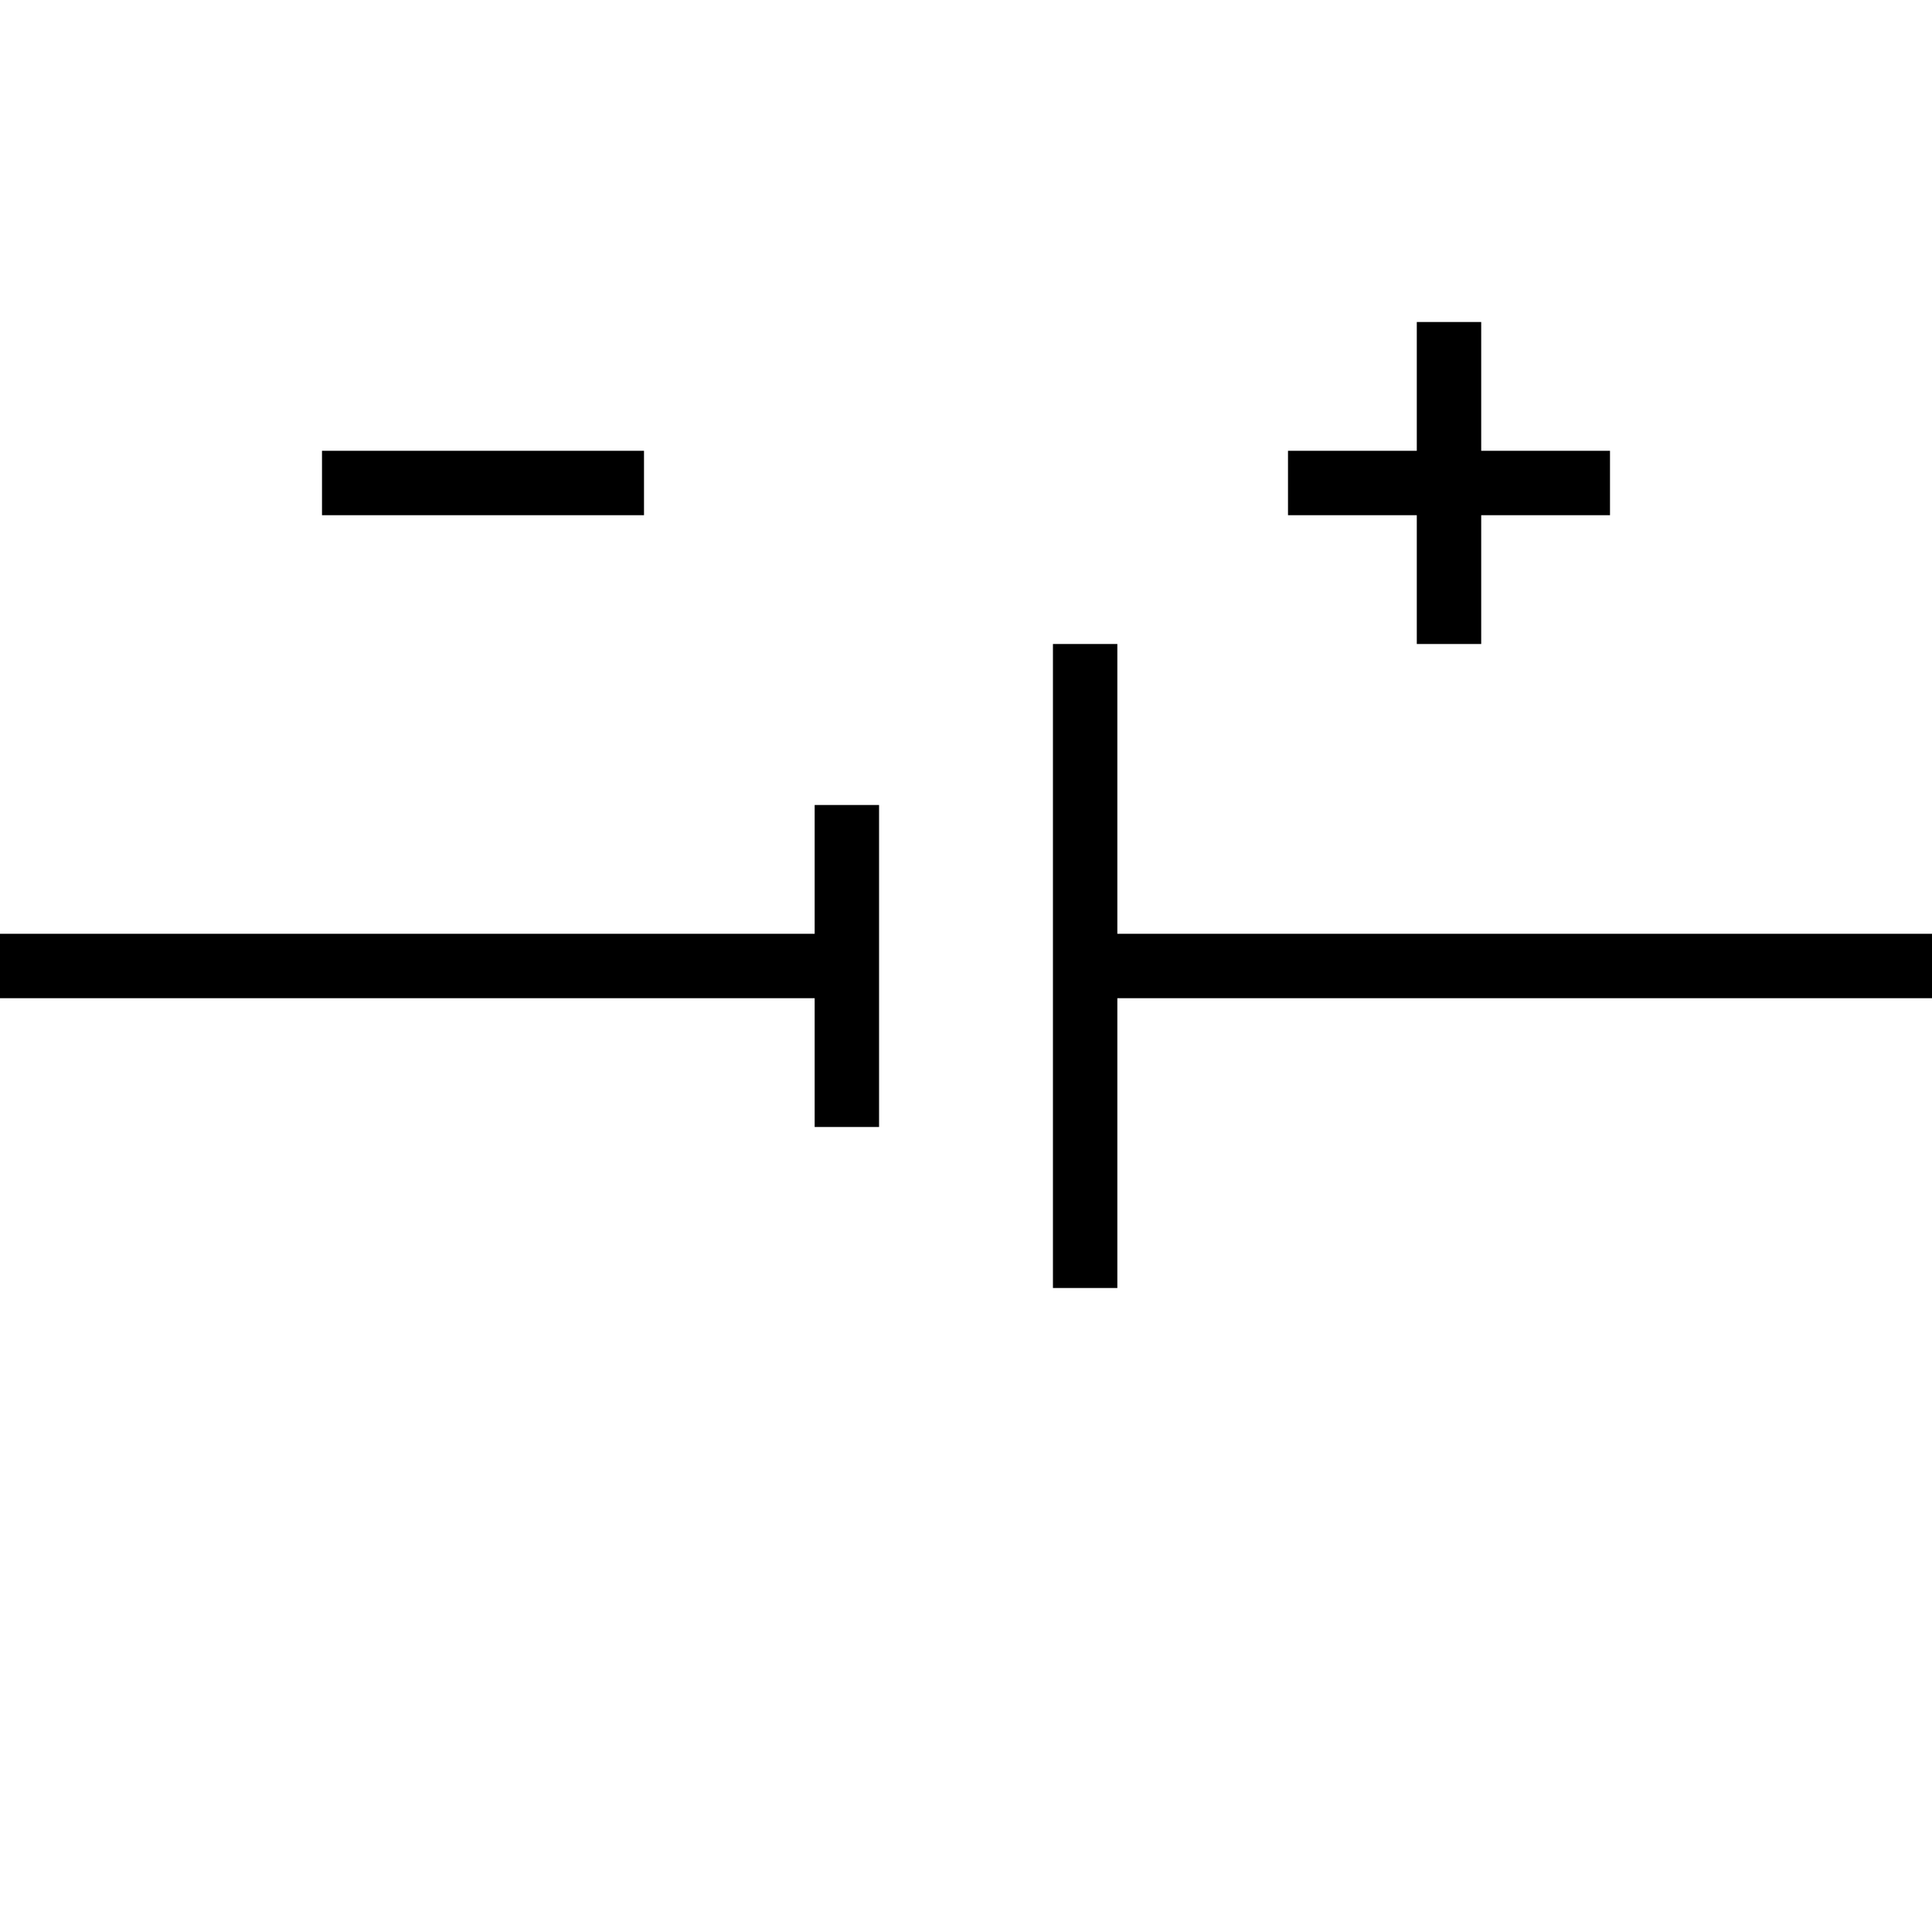 <svg xmlns="http://www.w3.org/2000/svg" viewBox="0 0 150 150">
    <path fill="none" stroke="#000" stroke-miterlimit="10" stroke-width="5" d="M84.25 50v50m-18.5-37.5v25M84.25 75H150m-84.25 0H0m125-37.5h-25M112.5 25v25M25 37.5h25"/>
</svg>
